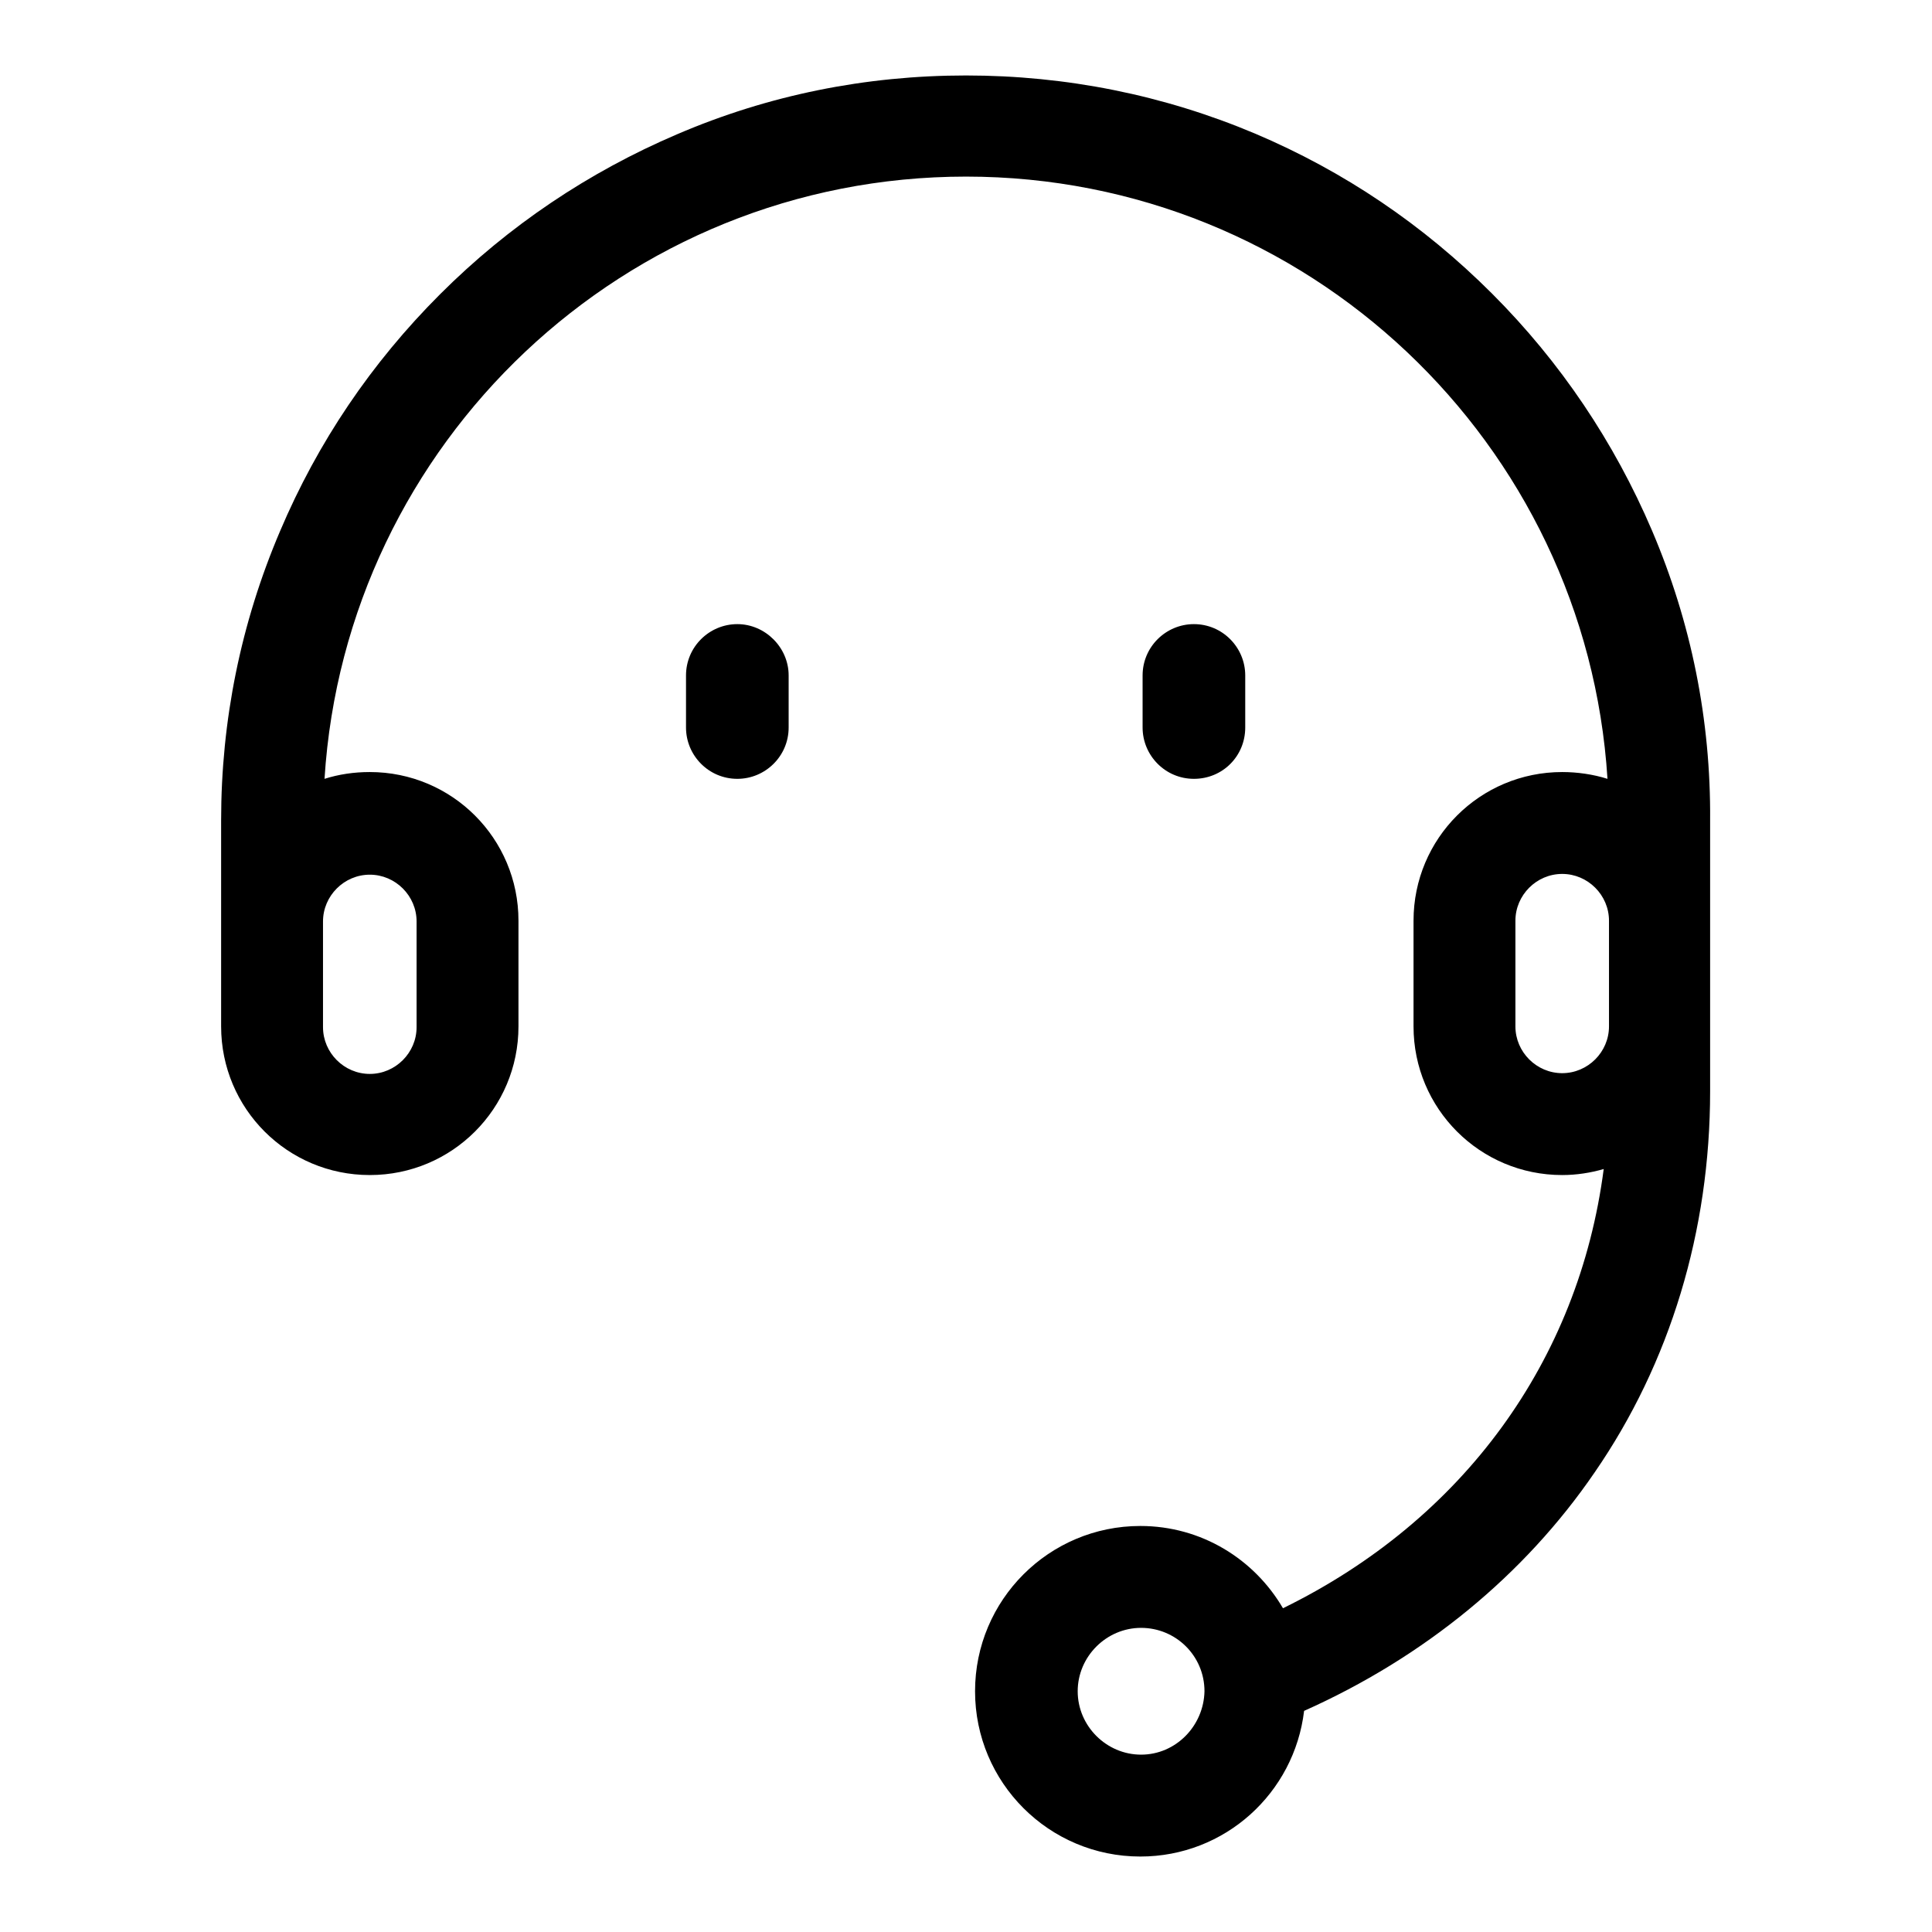 <?xml version="1.0" encoding="utf-8"?>
<!-- Svg Vector Icons : http://www.onlinewebfonts.com/icon -->
<!DOCTYPE svg PUBLIC "-//W3C//DTD SVG 1.1//EN" "http://www.w3.org/Graphics/SVG/1.1/DTD/svg11.dtd">
<svg version="1.1" xmlns="http://www.w3.org/2000/svg" xmlns:xlink="http://www.w3.org/1999/xlink" x="0px" y="0px" viewBox="0 0 256 256" enable-background="new 0 0 256 256" xml:space="preserve">
<g> <path fill="#000000" d="M218.9,70.3c-5-11.7-12.1-22.3-21.2-31.4c-9.1-9.1-19.6-16.2-31.4-21.2C154.2,12.6,141.3,10,128,10 c-13.3,0-26.2,2.6-38.3,7.8c-11.7,5-22.3,12.1-31.4,21.2c-9.1,9.1-16.2,19.6-21.2,31.4c-5.2,12.2-7.8,25.1-7.8,38.3V136 c0,10.9,8.8,19.7,19.7,19.7c10.9,0,19.7-8.8,19.7-19.7v-14c0-10.9-8.8-19.7-19.7-19.7c-2.1,0-4.1,0.3-6,0.9 c2.8-44.5,39.8-79.8,85-79.8c45.2,0,82.2,35.3,85,79.8c-1.9-0.6-4-0.9-6-0.9c-10.9,0-19.7,8.8-19.7,19.7v14 c0,10.9,8.8,19.7,19.7,19.7c1.9,0,3.8-0.3,5.5-0.8c-3.3,25.4-18.6,46.5-42.5,58.2c-3.8-6.5-10.8-10.9-18.9-10.9 c-12.1,0-21.9,9.8-21.9,21.9c0,12.1,9.8,21.9,21.9,21.9c11.2,0,20.4-8.4,21.7-19.3c15.9-7.1,29.2-18,38.5-31.6 c10-14.5,15.3-32,15.3-50.5v-35.9C226.7,95.4,224.1,82.5,218.9,70.3z M49,115.9c3.4,0,6.2,2.8,6.2,6.2v14c0,3.4-2.8,6.2-6.2,6.2 s-6.2-2.8-6.2-6.2v-14C42.8,118.7,45.6,115.9,49,115.9z M151.2,232.5c-4.6,0-8.4-3.8-8.4-8.4s3.8-8.4,8.4-8.4s8.4,3.7,8.4,8.4 C159.5,228.7,155.8,232.5,151.2,232.5z M207,142.2c-3.4,0-6.2-2.8-6.2-6.2v-14c0-3.4,2.8-6.2,6.2-6.2s6.2,2.8,6.2,6.2v14 C213.2,139.4,210.4,142.2,207,142.2z M97.7,82.7c-3.7,0-6.8,3-6.8,6.8v6.9c0,3.7,3,6.8,6.8,6.8c3.7,0,6.8-3,6.8-6.8v-6.9 C104.5,85.8,101.4,82.7,97.7,82.7z M165,96.4v-6.9c0-3.7-3-6.8-6.8-6.8c-3.7,0-6.8,3-6.8,6.8v6.9c0,3.7,3,6.8,6.8,6.8 C162,103.2,165,100.2,165,96.4z"/></g>
</svg>